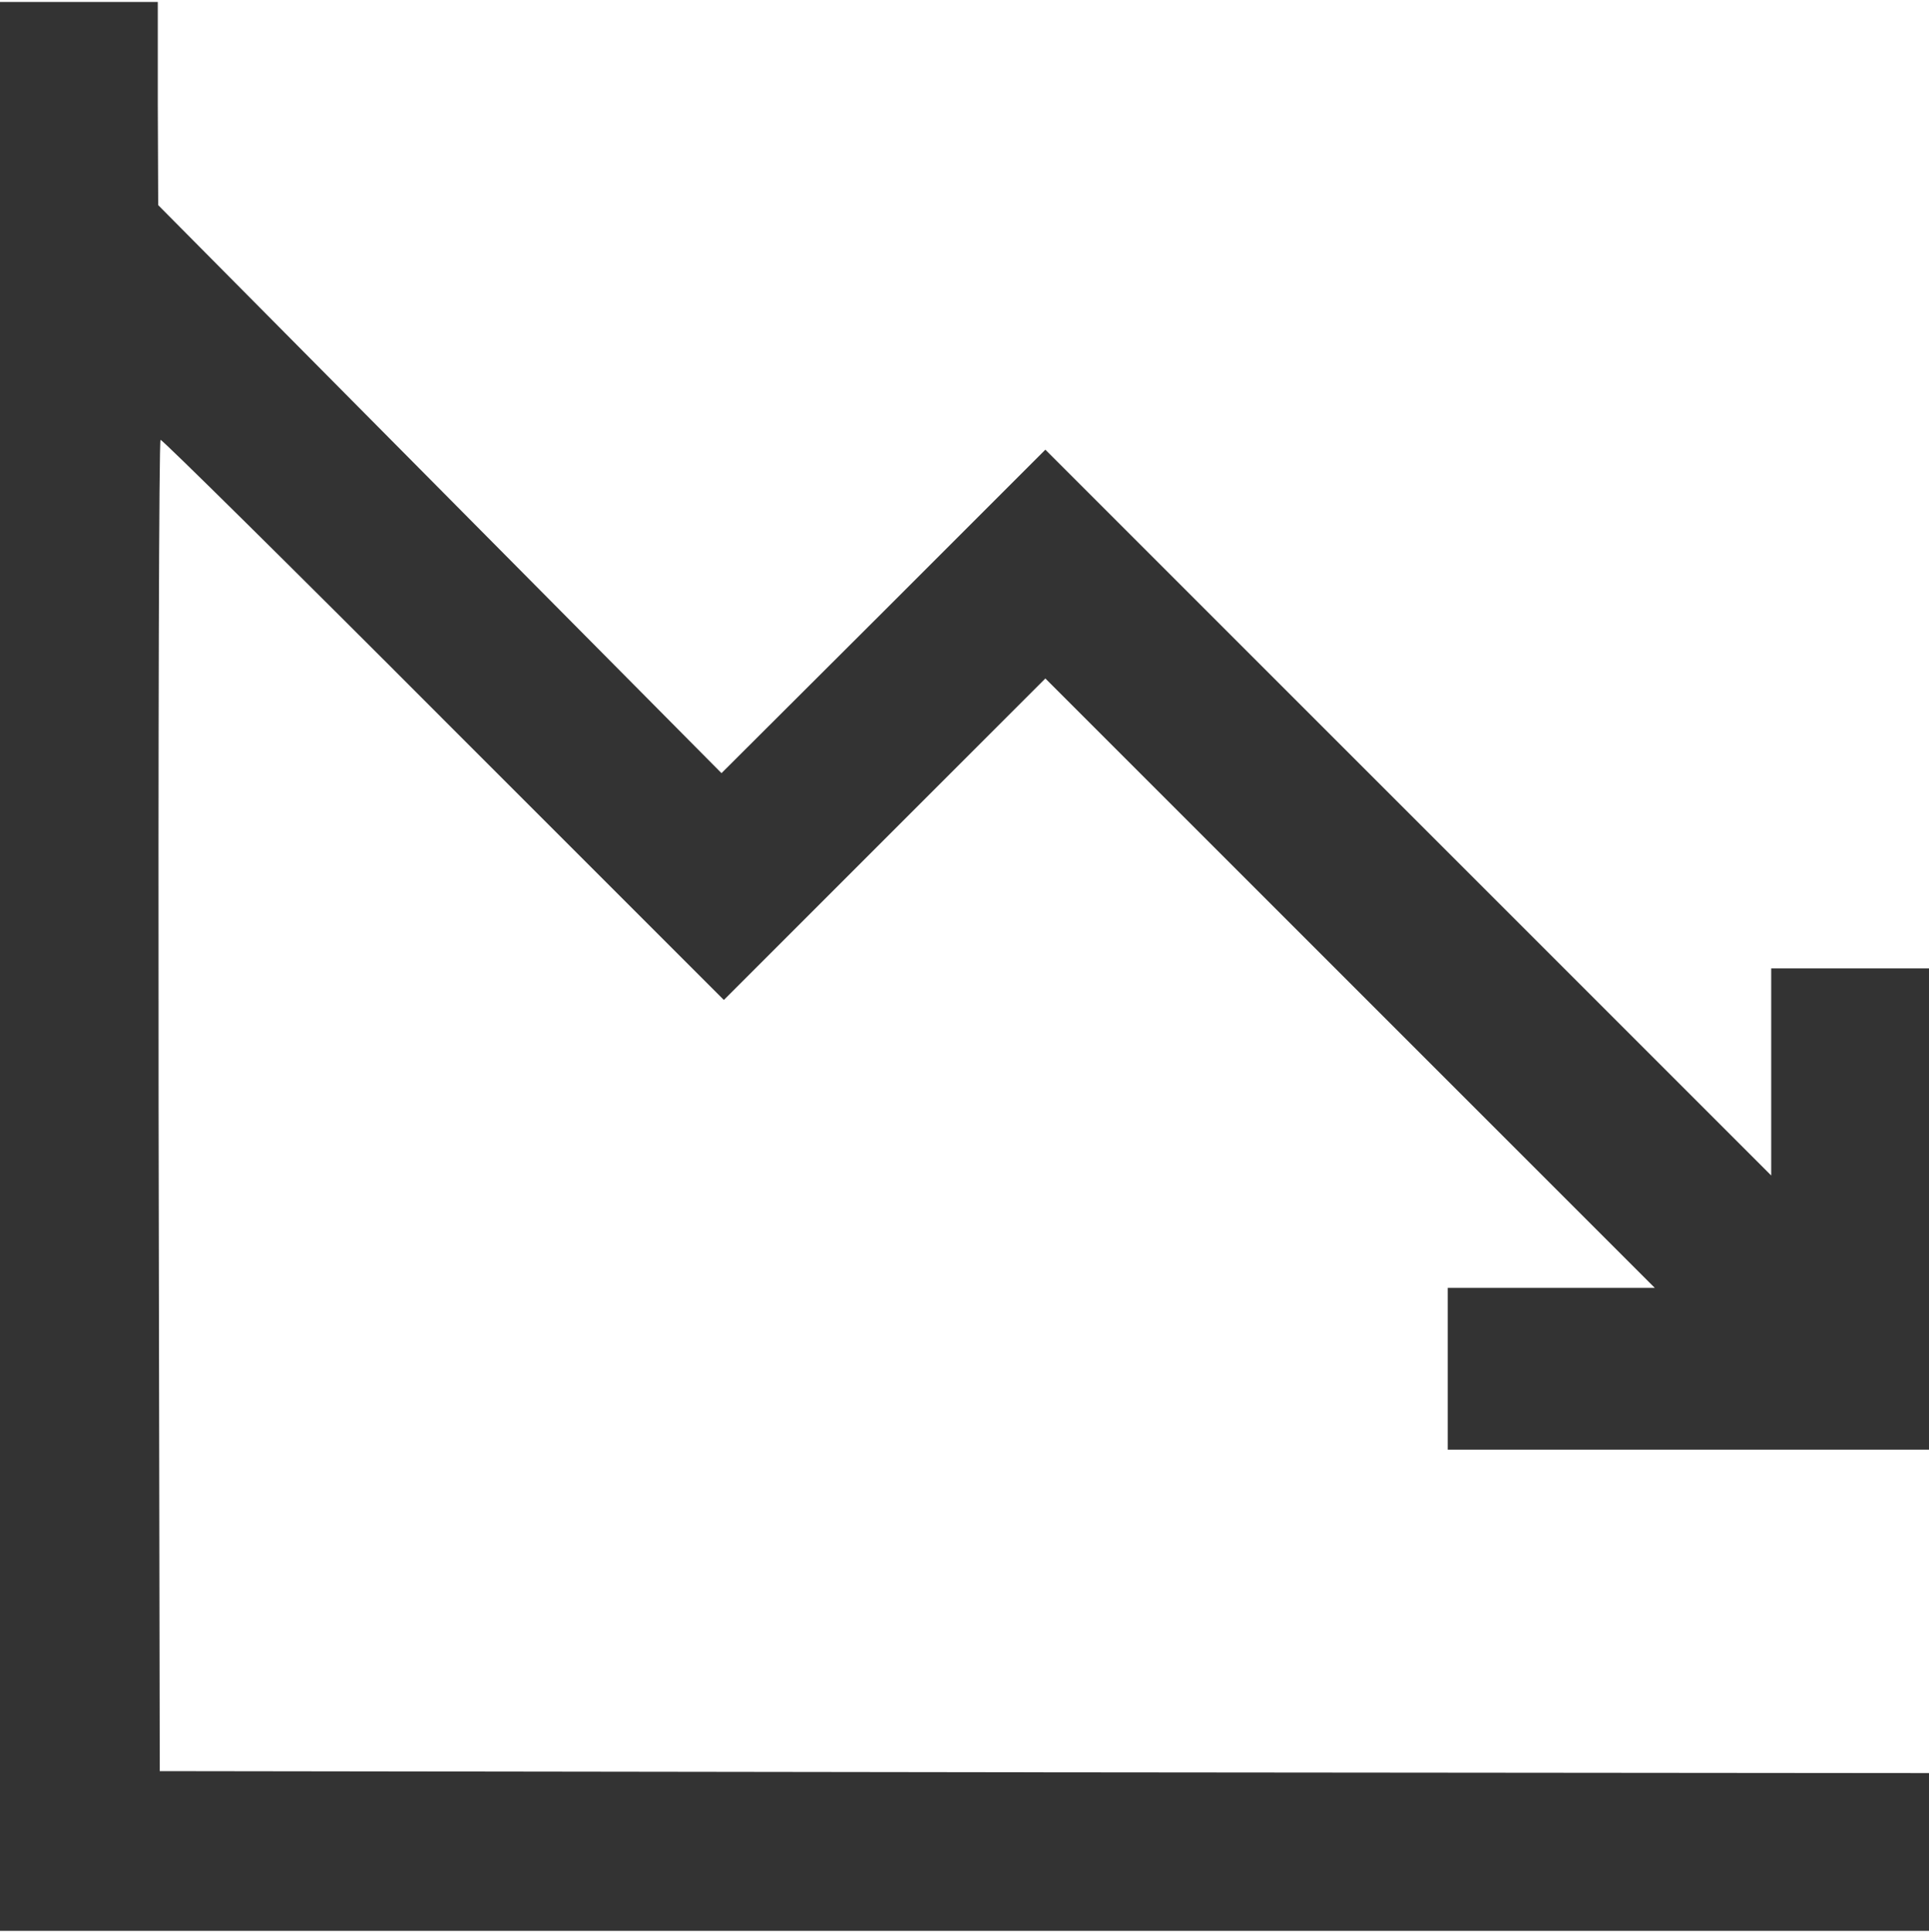 <?xml version="1.0" encoding="UTF-8"?> <svg xmlns="http://www.w3.org/2000/svg" width="652" height="653" viewBox="0 0 652 653" fill="none"><path d="M0 326.667V652.667H326H652V626V599.333L353.067 599.067L54 598.667L53.6 373.6C53.467 249.867 53.733 148.667 54.267 148.667C54.933 148.667 98 191.2 150 243.333L244.667 338L298.933 283.733L353.333 229.333L456.4 332.4L559.333 435.333H524.267H489.333V462.667V490H570.667H652V408.667V327.333H625.333H598.667V362.267V397.333L476 274.667L353.333 152L298.667 206.667L243.867 261.333L148.667 165.333L53.467 69.333L53.333 34.933V0.667H26.667H0V326.667Z" fill="#333333"></path></svg> 